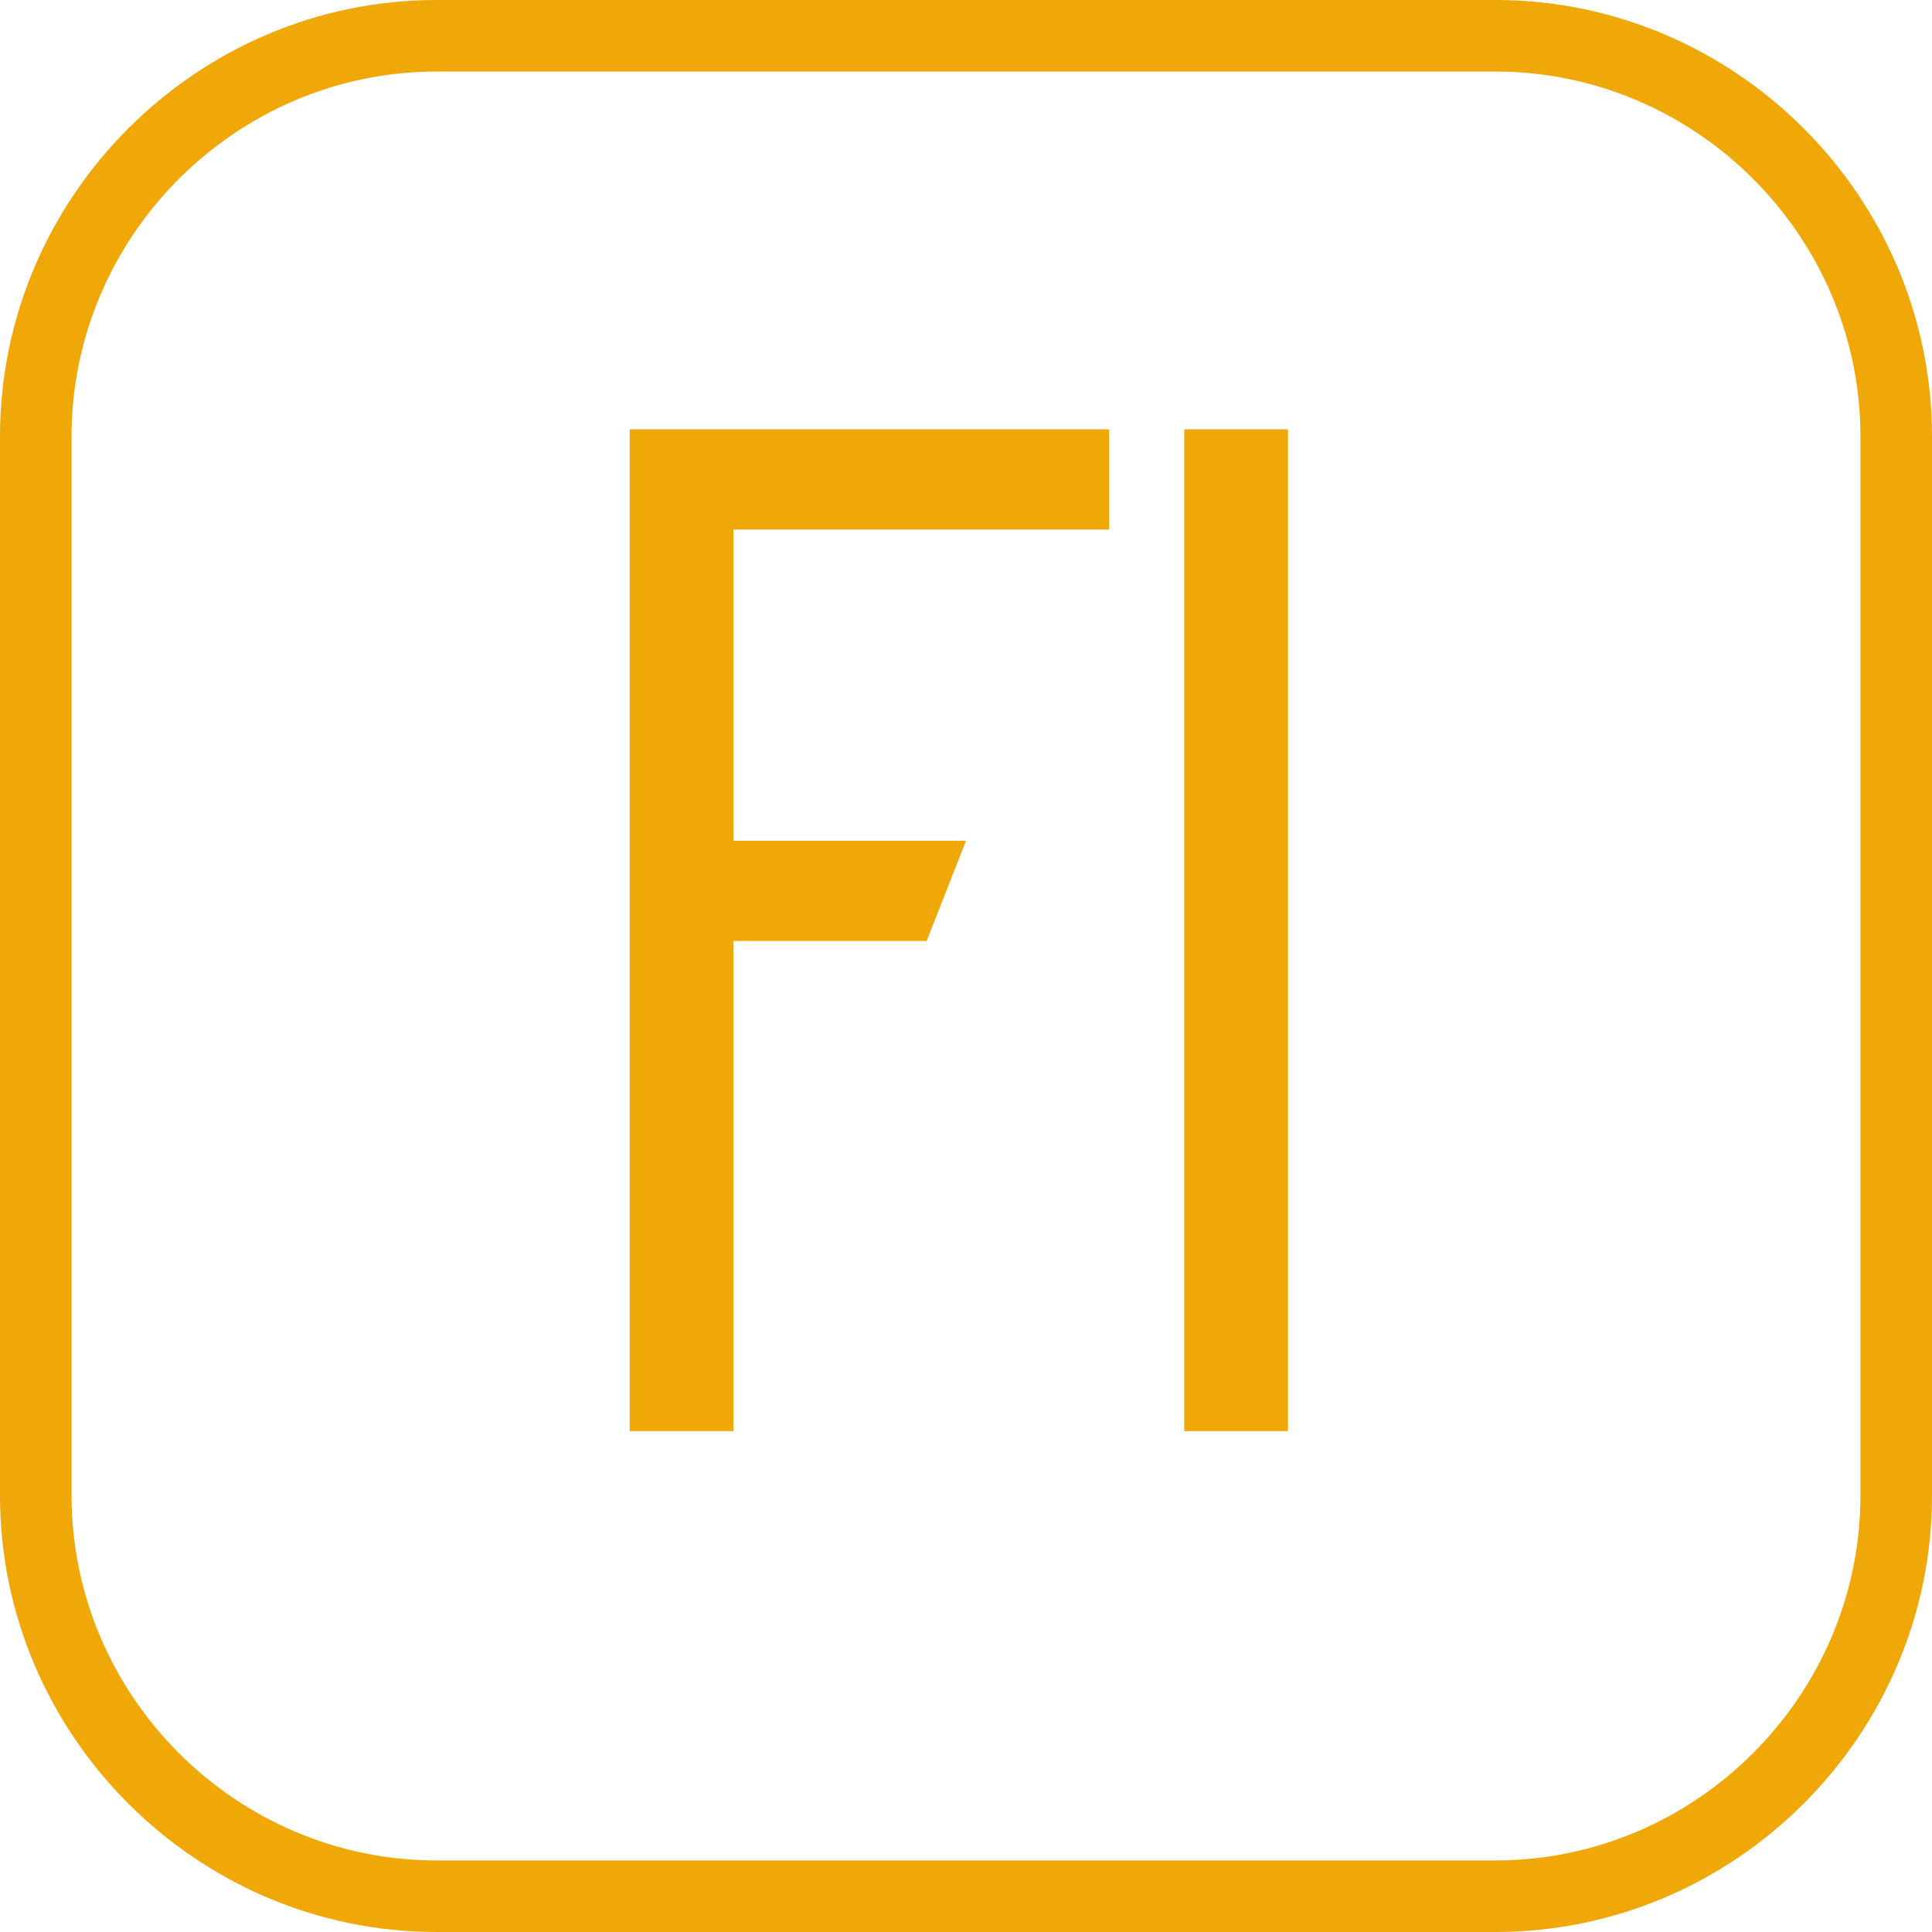 <?xml version="1.0" encoding="utf-8"?>
<!-- Generator: Adobe Illustrator 21.0.0, SVG Export Plug-In . SVG Version: 6.00 Build 0)  -->
<svg version="1.1" id="Capa_1" xmlns="http://www.w3.org/2000/svg" xmlns:xlink="http://www.w3.org/1999/xlink" x="0px" y="0px"
	 viewBox="0 0 54 54" style="enable-background:new 0 0 54 54;" xml:space="preserve">
<style type="text/css">
	.st0{fill:#F0A708;}
</style>
<g>
	<path class="st0" d="M41.8,0H12.2C5.5,0,0,5.5,0,12.2v29.6C0,48.5,5.5,54,12.2,54h29.6C48.5,54,54,48.5,54,41.8V12.2
		C54,5.5,48.5,0,41.8,0z M52,41.8C52,47.4,47.4,52,41.8,52H12.2C6.6,52,2,47.4,2,41.8V12.2C2,6.6,6.6,2,12.2,2h29.6
		C47.4,2,52,6.6,52,12.2V41.8z"/>
	<polygon class="st0" points="17.6,40 20.5,40 20.5,26.3 25.9,26.3 27,23.5 20.5,23.5 20.5,14.8 31,14.8 31,12 17.6,12 	"/>
	<rect x="33.1" y="12" class="st0" width="2.9" height="28"/>
</g>
</svg>
